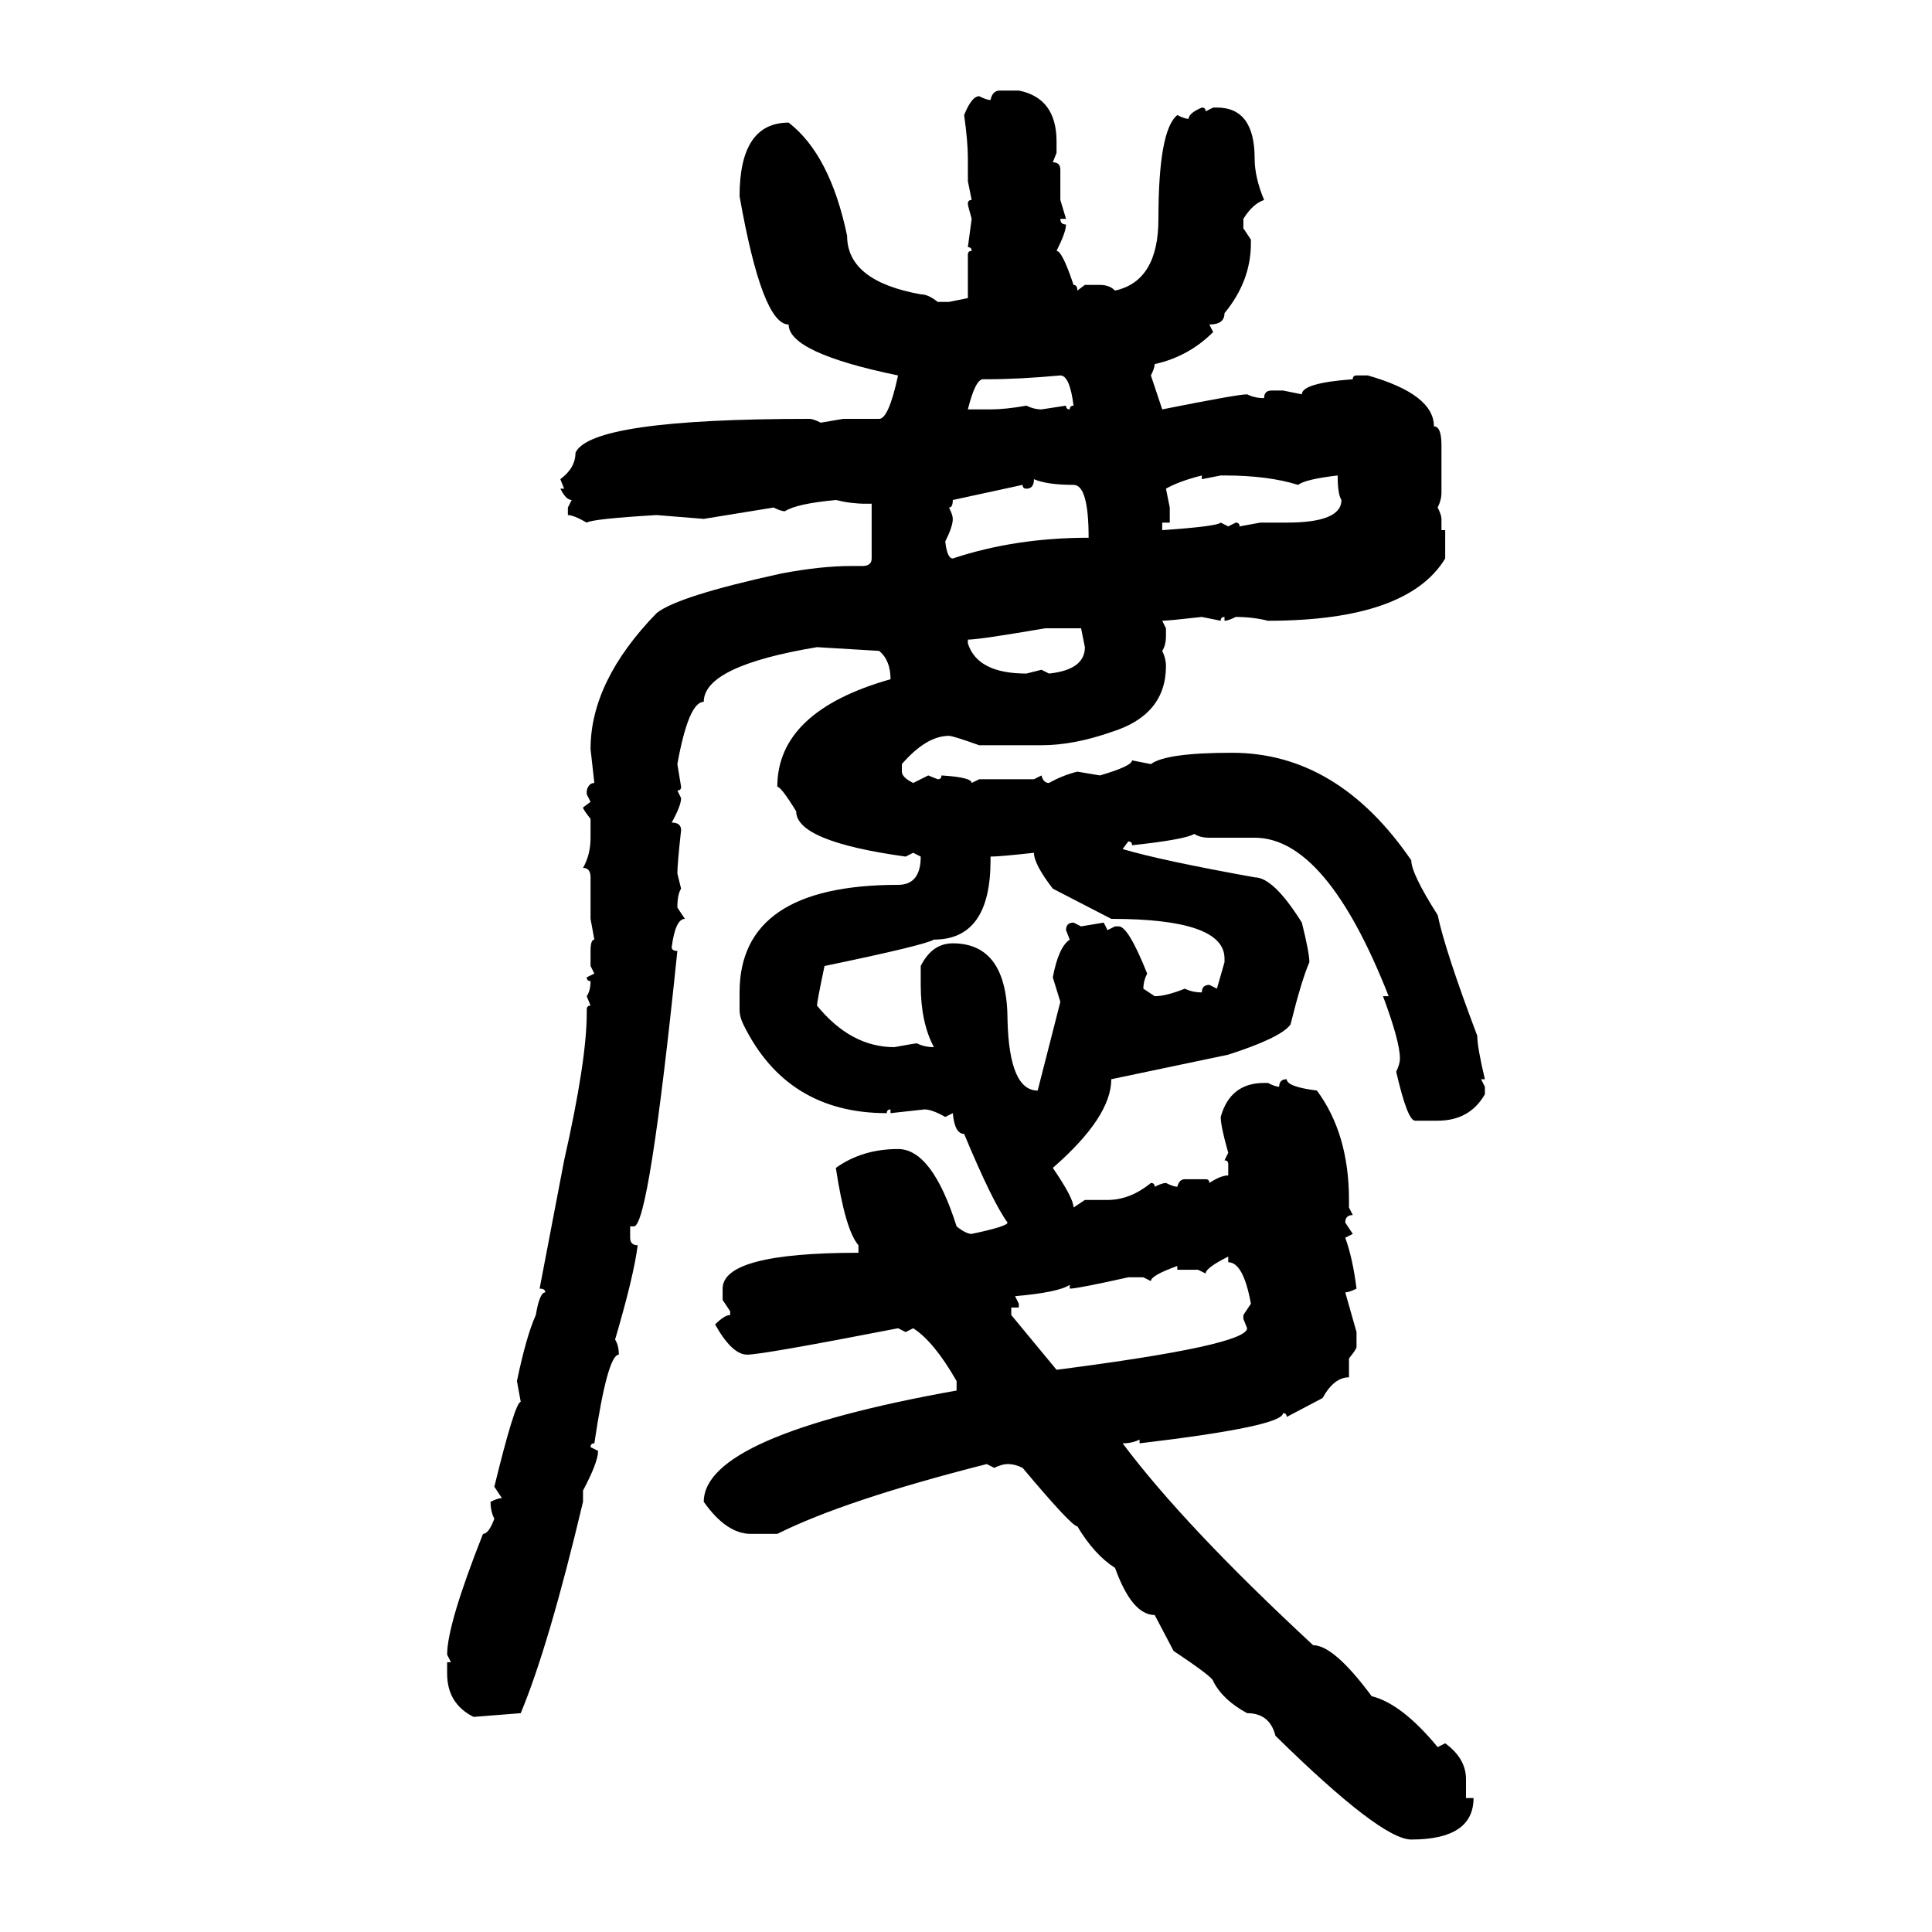 <svg xmlns="http://www.w3.org/2000/svg" xmlns:xlink="http://www.w3.org/1999/xlink" width="300" height="300"><path d="M155.27 14.06L155.27 14.06L158.20 14.06Q164.06 15.23 164.06 21.97L164.06 21.97L164.06 23.73L163.48 25.20Q164.65 25.20 164.65 26.37L164.65 26.37L164.65 31.05L165.53 33.98L164.65 33.98Q164.65 34.86 165.53 34.86L165.53 34.86Q165.53 36.04 164.06 38.96L164.06 38.96Q164.94 38.96 166.70 44.24L166.70 44.24Q167.29 44.24 167.29 45.12L167.29 45.12L168.46 44.24L170.80 44.24Q172.27 44.24 173.14 45.12L173.14 45.12Q179.88 43.65 179.88 33.98L179.88 33.98Q179.88 20.21 182.81 17.87L182.81 17.87Q183.98 18.46 184.57 18.46L184.57 18.46Q184.57 17.58 186.62 16.70L186.62 16.70Q187.21 16.70 187.21 17.29L187.21 17.29L188.38 16.70L188.96 16.70Q194.82 16.70 194.82 24.61L194.82 24.61Q194.82 27.54 196.29 31.05L196.29 31.05Q194.53 31.64 193.07 33.98L193.07 33.98L193.07 35.45L194.24 37.21L194.24 37.79Q194.24 43.65 190.14 48.63L190.14 48.63Q190.14 50.39 187.79 50.39L187.79 50.39L188.38 51.56Q184.57 55.37 179.30 56.54L179.30 56.54Q179.30 57.13 178.71 58.30L178.71 58.30L180.47 63.57Q192.19 61.23 193.65 61.23L193.65 61.23Q194.82 61.82 196.29 61.82L196.29 61.82Q196.29 60.64 197.46 60.64L197.46 60.64L199.22 60.64L202.15 61.23Q202.15 59.47 210.06 58.89L210.06 58.89Q210.06 58.30 210.64 58.30L210.64 58.30L212.40 58.30Q222.66 61.23 222.66 66.21L222.66 66.21Q223.83 66.21 223.83 69.14L223.83 69.14L223.83 76.46Q223.83 77.64 223.24 78.81L223.24 78.81Q223.83 79.98 223.83 80.57L223.83 80.57L223.83 82.32L224.41 82.32L224.41 86.72Q218.55 96.39 196.88 96.39L196.88 96.39Q194.53 95.80 191.89 95.80L191.89 95.80Q190.72 96.39 190.14 96.39L190.14 96.39L190.14 95.80Q189.55 95.80 189.55 96.39L189.55 96.39L186.62 95.80Q181.35 96.39 180.47 96.39L180.47 96.39L181.05 97.56L181.05 98.73Q181.05 100.20 180.47 101.07L180.47 101.07Q181.05 102.25 181.05 103.42L181.05 103.42Q181.05 111.04 172.56 113.67L172.56 113.67Q166.70 115.72 161.72 115.72L161.72 115.72L152.05 115.72Q147.95 114.26 147.36 114.26L147.36 114.26Q143.85 114.26 140.04 118.65L140.04 118.65L140.04 119.82Q140.04 120.70 141.80 121.58L141.80 121.58L144.14 120.41L145.61 121.00Q146.19 121.00 146.19 120.41L146.19 120.41Q150.88 120.70 150.88 121.58L150.88 121.58L152.05 121.00L160.55 121.00L161.72 120.41Q162.01 121.58 162.89 121.58L162.89 121.58Q164.94 120.41 167.29 119.82L167.29 119.82L170.80 120.41Q175.78 118.95 175.78 118.07L175.78 118.07L178.71 118.65Q181.05 116.89 191.31 116.89L191.31 116.89Q207.71 116.89 219.14 133.59L219.14 133.59Q219.14 135.64 223.24 142.09L223.24 142.09Q224.41 147.66 229.39 160.84L229.39 160.84Q229.39 162.60 230.57 167.58L230.57 167.58L229.98 167.58L230.57 168.75L230.57 169.92Q228.22 174.02 223.24 174.02L223.24 174.02L219.73 174.02Q218.55 174.02 216.80 166.41L216.80 166.41Q217.38 165.23 217.38 164.36L217.38 164.36Q217.38 161.72 214.75 154.69L214.75 154.69L215.63 154.69Q205.96 130.08 194.82 130.08L194.82 130.08L187.79 130.08Q186.33 130.08 185.45 129.49L185.45 129.49Q183.98 130.37 175.78 131.25L175.78 131.25Q175.78 130.66 175.20 130.66L175.20 130.66L174.32 131.84Q180.18 133.59 194.82 136.23L194.82 136.23Q197.75 136.23 202.15 143.26L202.15 143.26Q203.32 147.95 203.32 149.41L203.32 149.41Q202.15 152.05 200.39 159.08L200.39 159.08Q198.93 161.13 190.72 163.77L190.72 163.77L172.56 167.58Q172.56 173.44 163.48 181.35L163.48 181.35Q166.70 186.04 166.70 187.50L166.70 187.50L168.46 186.33L171.97 186.33Q175.49 186.33 178.71 183.69L178.71 183.69Q179.30 183.69 179.30 184.28L179.30 184.28Q180.47 183.69 181.05 183.69L181.05 183.69Q182.23 184.28 182.81 184.28L182.81 184.28Q183.11 183.11 183.98 183.11L183.98 183.11L187.21 183.11Q187.79 183.11 187.79 183.69L187.79 183.69Q189.55 182.52 190.72 182.52L190.72 182.52L190.72 180.76Q190.72 180.18 190.14 180.18L190.14 180.18L190.72 179.00Q189.55 174.90 189.55 173.44L189.55 173.44Q191.02 168.16 196.29 168.16L196.29 168.16L196.88 168.16Q198.05 168.75 198.63 168.75L198.63 168.75Q198.63 167.58 199.80 167.58L199.80 167.58Q199.80 168.75 204.49 169.34L204.49 169.34Q209.47 176.07 209.47 186.33L209.47 186.33L209.47 187.50L210.06 188.67Q208.89 188.67 208.89 189.84L208.89 189.84L210.06 191.60L208.89 192.19Q210.06 195.41 210.64 200.10L210.64 200.10Q209.47 200.68 208.89 200.68L208.89 200.68L210.64 206.84L210.64 209.18Q210.64 209.47 209.47 210.94L209.47 210.94L209.47 213.87Q207.13 213.87 205.37 217.09L205.37 217.09L199.80 220.02Q199.80 219.43 199.22 219.43L199.22 219.43Q199.22 221.48 176.95 224.12L176.95 224.12L176.95 223.54Q175.78 224.12 174.32 224.12L174.32 224.12Q183.98 237.01 203.91 255.47L203.91 255.47Q207.13 255.47 212.99 263.38L212.99 263.38Q217.68 264.55 223.24 271.29L223.24 271.29L224.41 270.70Q227.64 273.05 227.64 276.27L227.64 276.27L227.64 279.20L228.81 279.20Q228.81 285.64 219.14 285.64L219.14 285.64Q214.45 285.64 198.05 269.53L198.05 269.53Q197.17 266.02 193.65 266.02L193.65 266.02Q189.84 263.96 188.38 261.04L188.38 261.04Q188.38 260.45 182.23 256.35L182.23 256.35L179.30 250.78Q175.78 250.78 173.14 243.46L173.14 243.46Q169.92 241.41 167.29 237.01L167.29 237.01Q166.41 237.01 158.79 227.93L158.79 227.93Q157.62 227.34 156.45 227.34L156.45 227.34Q155.57 227.34 154.39 227.93L154.39 227.93L153.22 227.34Q131.25 232.91 120.70 238.18L120.70 238.18L116.60 238.18Q112.79 238.18 109.28 233.20L109.28 233.20Q109.28 222.95 148.54 215.92L148.54 215.92L148.54 214.45Q145.02 208.30 141.80 206.25L141.80 206.25L140.63 206.84L139.45 206.25Q118.36 210.35 116.02 210.35L116.02 210.35Q113.67 210.35 111.04 205.66L111.04 205.66Q112.50 204.20 113.38 204.20L113.38 204.20L113.38 203.61L112.21 201.86L112.21 200.10Q112.21 194.53 133.30 194.53L133.30 194.53L133.30 193.36Q131.25 191.02 129.79 181.35L129.79 181.35Q133.89 178.42 139.45 178.42L139.45 178.42Q144.73 178.42 148.54 190.43L148.54 190.43Q150 191.60 150.88 191.60L150.88 191.60Q156.45 190.43 156.45 189.84L156.45 189.84Q154.10 186.62 149.71 176.07L149.71 176.07Q148.24 176.07 147.95 172.85L147.95 172.85L146.78 173.44Q144.73 172.27 143.55 172.27L143.55 172.27L138.28 172.85L138.28 172.27Q137.70 172.27 137.70 172.85L137.70 172.85Q122.17 172.85 115.43 159.08L115.43 159.08Q114.84 157.91 114.84 156.74L114.84 156.74L114.84 154.10Q114.84 137.40 139.45 137.40L139.45 137.40Q142.97 137.40 142.97 133.01L142.97 133.01L141.80 132.42L140.63 133.01Q123.63 130.66 123.63 125.98L123.63 125.98Q121.29 122.17 120.70 122.17L120.70 122.17Q120.70 110.45 138.28 105.47L138.28 105.47Q138.28 102.54 136.52 101.07L136.52 101.07L126.86 100.49Q109.28 103.42 109.28 108.98L109.28 108.98Q106.93 108.98 105.18 118.65L105.18 118.65L105.76 122.17Q105.76 122.75 105.18 122.75L105.18 122.75L105.76 123.93Q105.76 125.10 104.30 127.73L104.30 127.73Q105.76 127.73 105.76 128.91L105.76 128.91Q105.18 134.18 105.18 135.64L105.18 135.64L105.76 137.99Q105.18 138.87 105.18 140.92L105.18 140.92L106.35 142.68Q104.88 142.68 104.30 147.07L104.30 147.07Q104.30 147.66 105.18 147.66L105.18 147.66Q100.78 190.43 98.44 190.43L98.44 190.43L97.85 190.43L97.85 192.19Q97.85 193.36 99.02 193.36L99.02 193.36Q98.44 198.05 95.51 208.01L95.51 208.01Q96.09 208.89 96.09 210.35L96.09 210.35Q94.34 210.35 92.29 224.12L92.29 224.12Q91.70 224.12 91.70 224.71L91.70 224.71L92.87 225.29Q92.87 227.05 90.53 231.45L90.53 231.45L90.53 233.20Q85.25 255.47 80.86 266.02L80.86 266.02L73.54 266.60Q69.43 264.55 69.43 259.86L69.43 259.86L69.43 258.11L70.02 258.11L69.43 256.93Q69.43 252.25 75 238.18L75 238.18Q75.88 238.18 76.76 235.84L76.76 235.84Q76.17 234.67 76.17 233.20L76.17 233.20Q77.34 232.62 77.93 232.62L77.93 232.62L76.76 230.86Q79.98 217.68 80.86 217.68L80.86 217.68L80.27 214.45Q81.74 207.42 83.20 204.20L83.20 204.20Q83.79 200.68 84.67 200.68L84.67 200.68Q84.67 200.10 83.79 200.10L83.79 200.10L87.60 180.18Q91.11 164.65 91.11 157.32L91.11 157.32L91.11 156.74Q91.11 156.15 91.70 156.15L91.70 156.15L91.11 154.69Q91.70 153.81 91.70 152.34L91.70 152.34Q91.11 152.34 91.11 151.76L91.11 151.76L92.29 151.17L91.70 150L91.70 147.66Q91.70 145.90 92.29 145.90L92.29 145.90L91.70 142.68L91.70 136.23Q91.70 134.77 90.53 134.77L90.53 134.77Q91.70 132.71 91.70 130.08L91.70 130.08L91.70 127.15Q90.53 125.68 90.53 125.39L90.53 125.39L91.70 124.51L91.11 123.34L91.11 122.75Q91.41 121.58 92.29 121.58L92.29 121.58L91.70 116.31Q91.70 105.76 101.95 95.21L101.95 95.21Q105.18 92.58 121.29 89.06L121.29 89.06Q127.44 87.89 132.13 87.89L132.13 87.89L133.89 87.89Q135.35 87.89 135.35 86.72L135.35 86.72L135.35 78.22L134.47 78.22Q132.13 78.22 129.79 77.64L129.79 77.64Q123.63 78.22 121.88 79.39L121.88 79.39Q121.29 79.39 120.12 78.81L120.12 78.81L109.28 80.57L101.95 79.98Q91.99 80.57 91.11 81.15L91.11 81.15Q89.06 79.98 88.18 79.98L88.18 79.98L88.18 78.81L88.77 77.64Q87.89 77.64 87.01 75.88L87.01 75.88L87.60 75.88L87.01 74.41Q89.36 72.66 89.36 70.31L89.36 70.31Q91.70 65.04 125.68 65.04L125.68 65.04Q126.27 65.04 127.44 65.63L127.44 65.63L130.96 65.04L136.52 65.04Q137.99 65.04 139.45 58.30L139.45 58.30Q122.46 54.79 122.46 50.39L122.46 50.39Q118.36 50.39 114.84 30.47L114.84 30.47Q114.84 19.04 122.46 19.04L122.46 19.04Q128.91 24.02 131.54 36.62L131.54 36.62Q131.54 43.65 142.97 45.70L142.97 45.70Q144.14 45.70 145.61 46.88L145.61 46.88L147.36 46.88L150.29 46.29L150.29 39.55Q150.29 38.96 150.88 38.96L150.88 38.96Q150.88 38.38 150.29 38.38L150.29 38.38L150.88 33.98Q150.29 31.93 150.29 31.64L150.29 31.64Q150.29 31.05 150.88 31.05L150.88 31.05L150.29 28.13L150.29 24.61Q150.29 21.97 149.71 17.87L149.71 17.87Q150.88 14.94 152.05 14.94L152.05 14.94Q153.22 15.53 153.81 15.53L153.81 15.53Q154.10 14.06 155.27 14.06ZM153.22 58.89L153.22 58.89L152.64 58.89Q151.46 58.89 150.29 63.57L150.29 63.57L153.81 63.57Q156.15 63.57 159.38 62.99L159.38 62.99Q160.55 63.57 161.72 63.57L161.72 63.57L165.53 62.99Q165.53 63.57 166.11 63.57L166.11 63.57Q166.11 62.99 166.70 62.99L166.70 62.99Q166.11 58.30 164.65 58.30L164.65 58.30Q158.20 58.89 153.22 58.89ZM181.05 75.88L181.05 75.88L181.64 78.81L181.64 81.15L180.47 81.15L180.47 82.32Q188.96 81.74 189.55 81.15L189.55 81.15L190.72 81.74L191.89 81.15Q192.48 81.15 192.48 81.74L192.48 81.74L195.70 81.15L199.80 81.15Q208.30 81.15 208.30 77.64L208.30 77.64Q207.71 76.76 207.71 73.83L207.71 73.83Q202.73 74.41 201.56 75.29L201.56 75.29Q196.88 73.83 190.14 73.83L190.14 73.83L189.55 73.83L186.62 74.41L186.62 73.83Q183.11 74.71 181.05 75.88ZM160.55 74.41L160.55 74.41Q160.55 75.88 159.38 75.88L159.38 75.88Q158.79 75.88 158.79 75.29L158.79 75.29L147.95 77.64Q147.95 78.81 147.36 78.81L147.36 78.81Q147.95 79.98 147.95 80.57L147.95 80.57Q147.95 81.74 146.78 84.08L146.78 84.08Q147.07 86.72 147.95 86.72L147.95 86.72Q157.62 83.50 169.04 83.50L169.04 83.50Q169.04 75.29 166.70 75.29L166.70 75.29Q162.60 75.29 160.55 74.41ZM150.29 99.32L150.29 99.32L150.29 99.90Q151.76 104.59 159.38 104.59L159.38 104.59L161.72 104.00L162.89 104.59Q168.46 104.00 168.46 100.49L168.46 100.49L167.87 97.56L162.30 97.56Q152.05 99.32 150.29 99.32ZM153.81 133.01L153.81 133.01L153.81 133.59Q153.81 145.90 145.02 145.90L145.02 145.90Q143.55 146.78 128.03 150L128.03 150Q126.86 155.57 126.86 156.15L126.86 156.15Q132.13 162.60 138.87 162.60L138.87 162.60Q142.09 162.01 142.38 162.01L142.38 162.01Q143.55 162.60 145.02 162.60L145.02 162.60Q142.97 158.79 142.97 152.93L142.97 152.93L142.97 150Q144.73 146.48 147.95 146.48L147.95 146.48Q156.45 146.48 156.45 158.50L156.45 158.50Q156.74 169.34 161.13 169.34L161.13 169.34L164.65 155.57L163.48 151.76Q164.36 147.07 166.11 145.90L166.11 145.90L165.53 144.43Q165.53 143.26 166.70 143.26L166.70 143.26L167.87 143.85L171.39 143.26L171.97 144.43L173.14 143.85L173.73 143.85Q175.20 143.85 178.13 151.17L178.13 151.17Q177.54 152.34 177.54 153.52L177.54 153.52L179.30 154.69Q181.05 154.69 183.98 153.52L183.98 153.52Q185.16 154.10 186.62 154.10L186.62 154.10Q186.62 152.93 187.79 152.93L187.79 152.93L188.96 153.52L190.14 149.41L190.14 148.83Q190.14 142.68 172.56 142.68L172.56 142.68L163.48 137.99Q160.55 134.18 160.55 132.42L160.55 132.42Q155.27 133.01 153.81 133.01ZM187.21 197.75L187.21 197.75L186.04 197.17L182.81 197.17L182.81 196.58Q178.71 198.05 178.71 198.93L178.71 198.93L177.54 198.34L175.20 198.34Q167.29 200.10 166.11 200.10L166.11 200.10L166.11 199.51Q164.36 200.68 157.62 201.27L157.62 201.27L158.20 202.44L158.20 203.03L157.03 203.03L157.03 204.20L164.06 212.70Q193.65 208.89 193.65 206.25L193.65 206.25L193.07 204.79L193.07 204.20L194.24 202.44Q193.07 196.00 190.72 196.00L190.72 196.00L190.72 195.12Q187.21 196.88 187.21 197.75Z"/></svg>